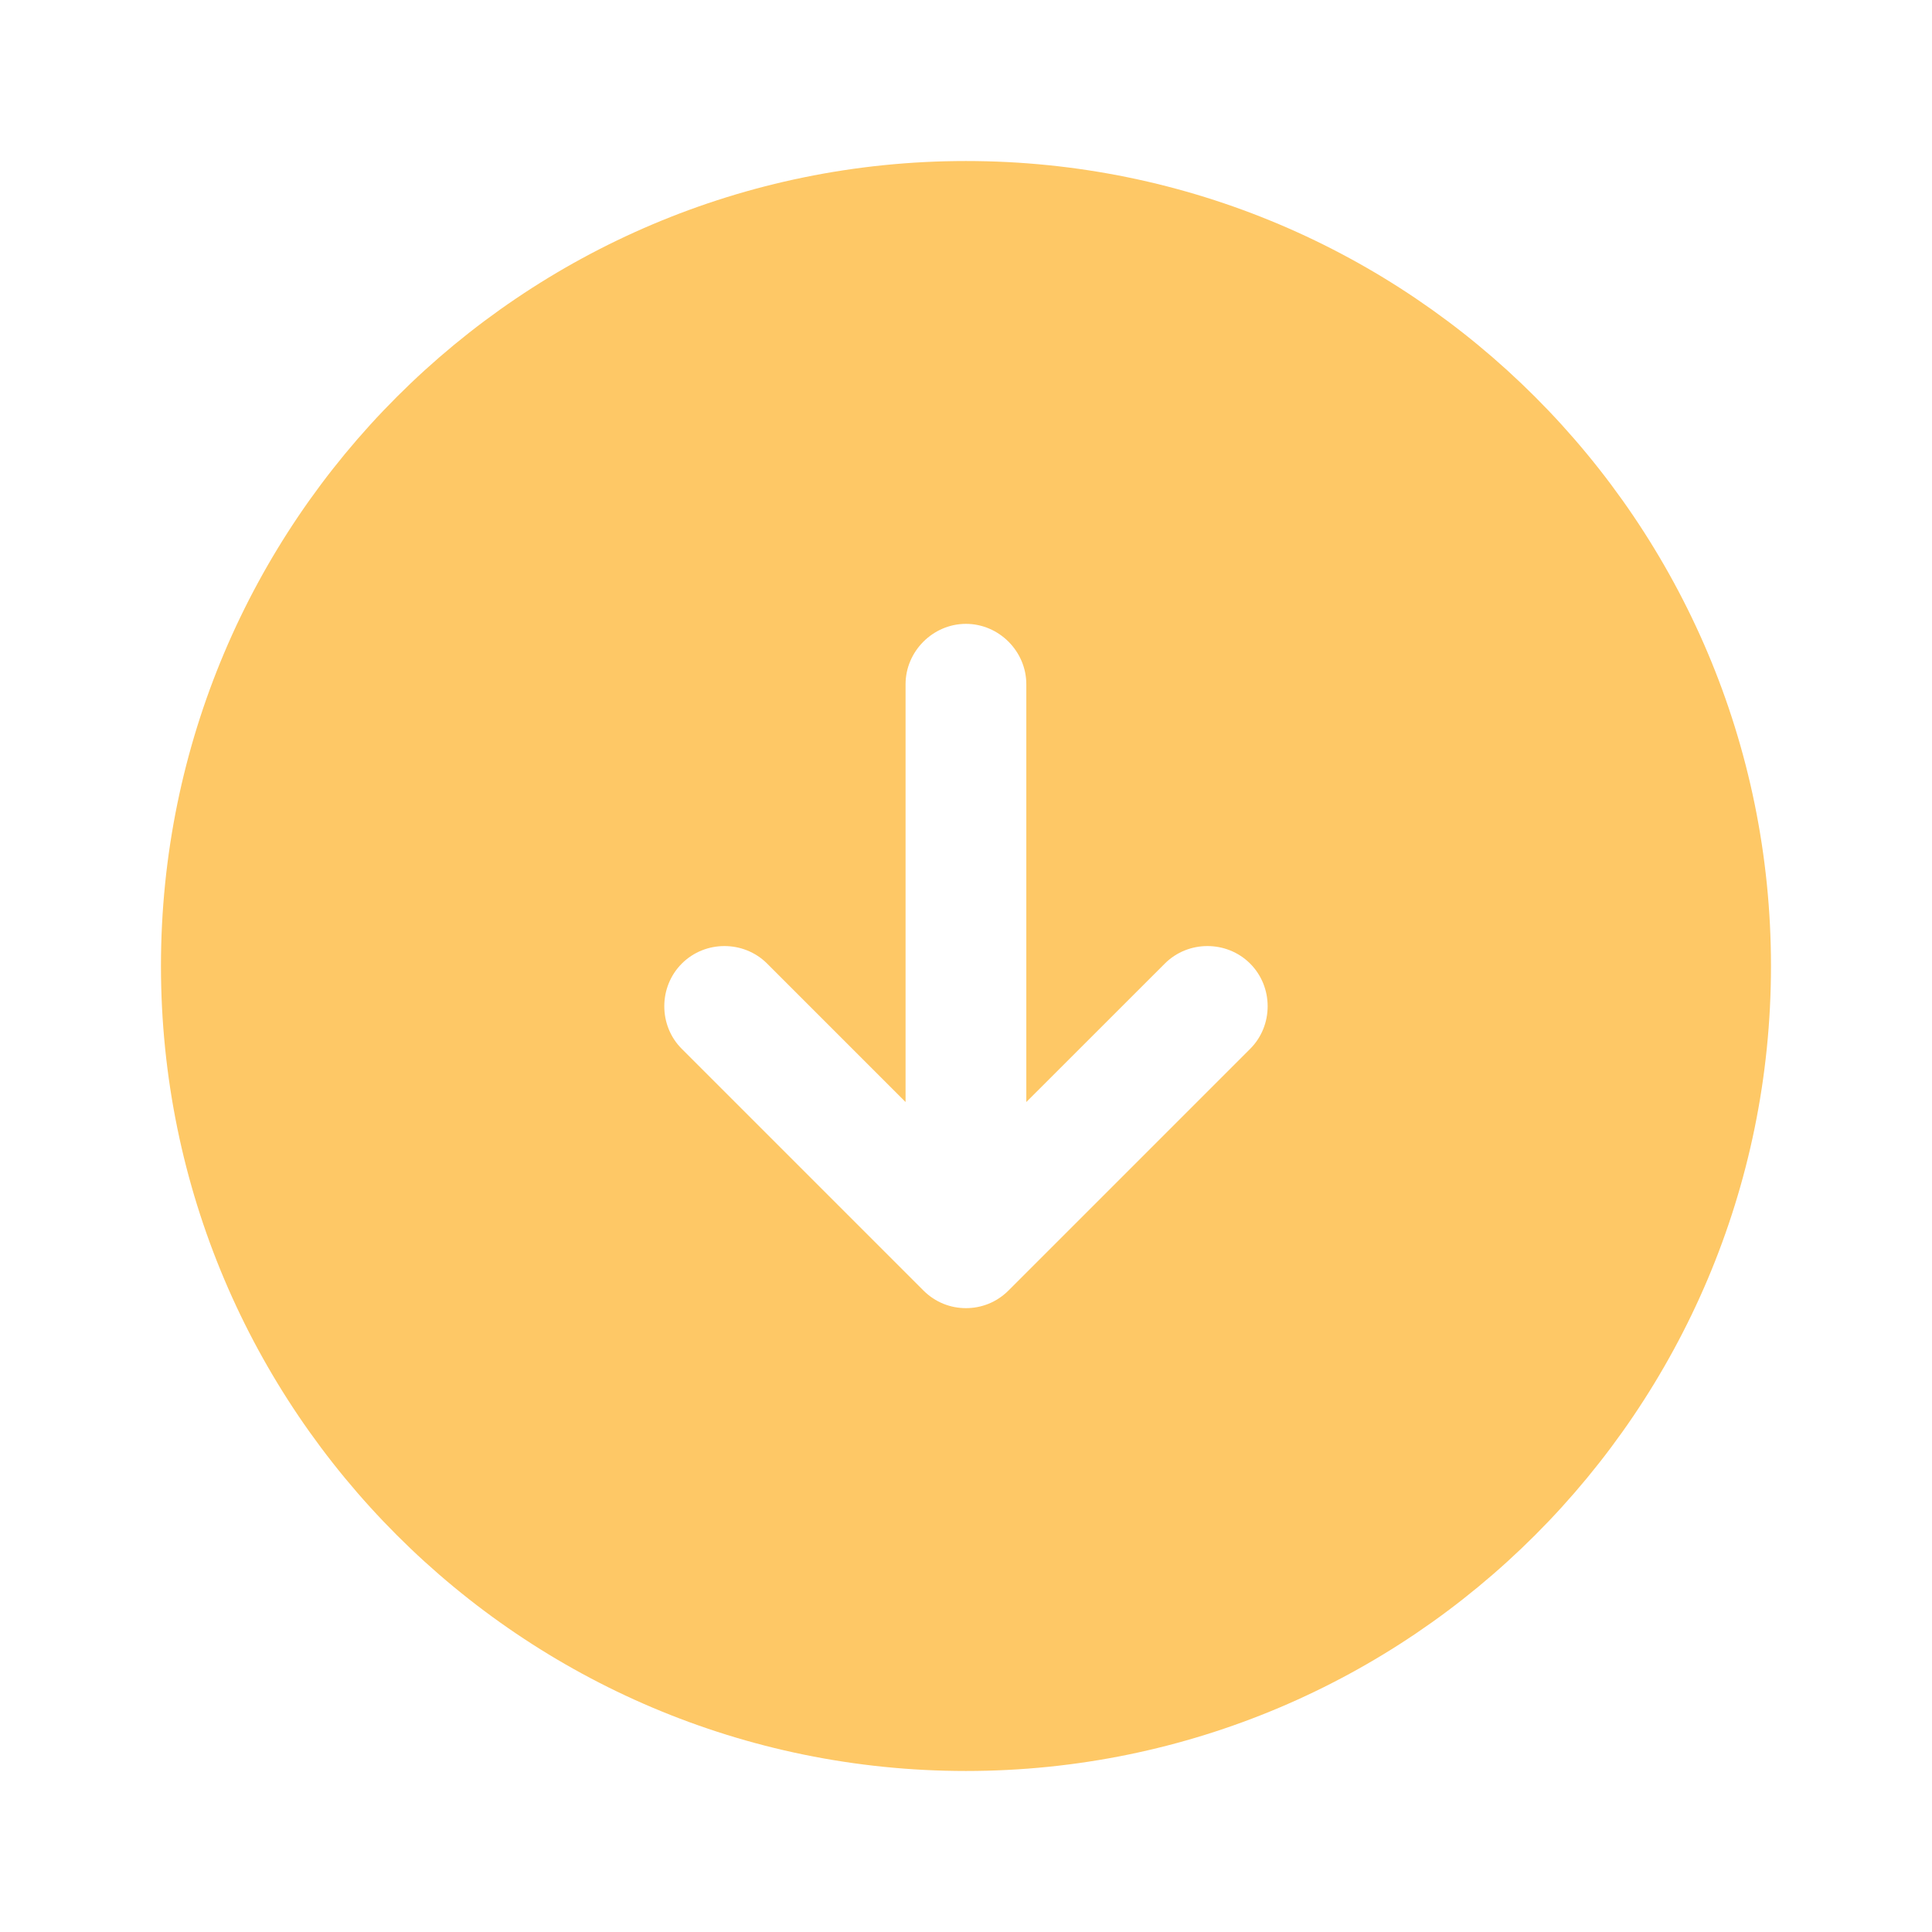 <svg width="32" height="32" viewBox="0 0 32 32" fill="none" xmlns="http://www.w3.org/2000/svg">
<path d="M15.999 2.667C8.639 2.667 2.666 8.64 2.666 16C2.666 23.36 8.639 29.333 15.999 29.333C23.359 29.333 29.333 23.36 29.333 16C29.333 8.64 23.359 2.667 15.999 2.667ZM20.706 17.373L16.706 21.373C16.506 21.573 16.253 21.667 15.999 21.667C15.746 21.667 15.493 21.573 15.293 21.373L11.293 17.373C10.906 16.987 10.906 16.347 11.293 15.96C11.679 15.573 12.319 15.573 12.706 15.96L14.999 18.253V11.333C14.999 10.787 15.453 10.333 15.999 10.333C16.546 10.333 16.999 10.787 16.999 11.333V18.253L19.293 15.96C19.679 15.573 20.319 15.573 20.706 15.96C21.093 16.347 21.093 16.987 20.706 17.373Z" fill="#FEC866"/>
</svg>
